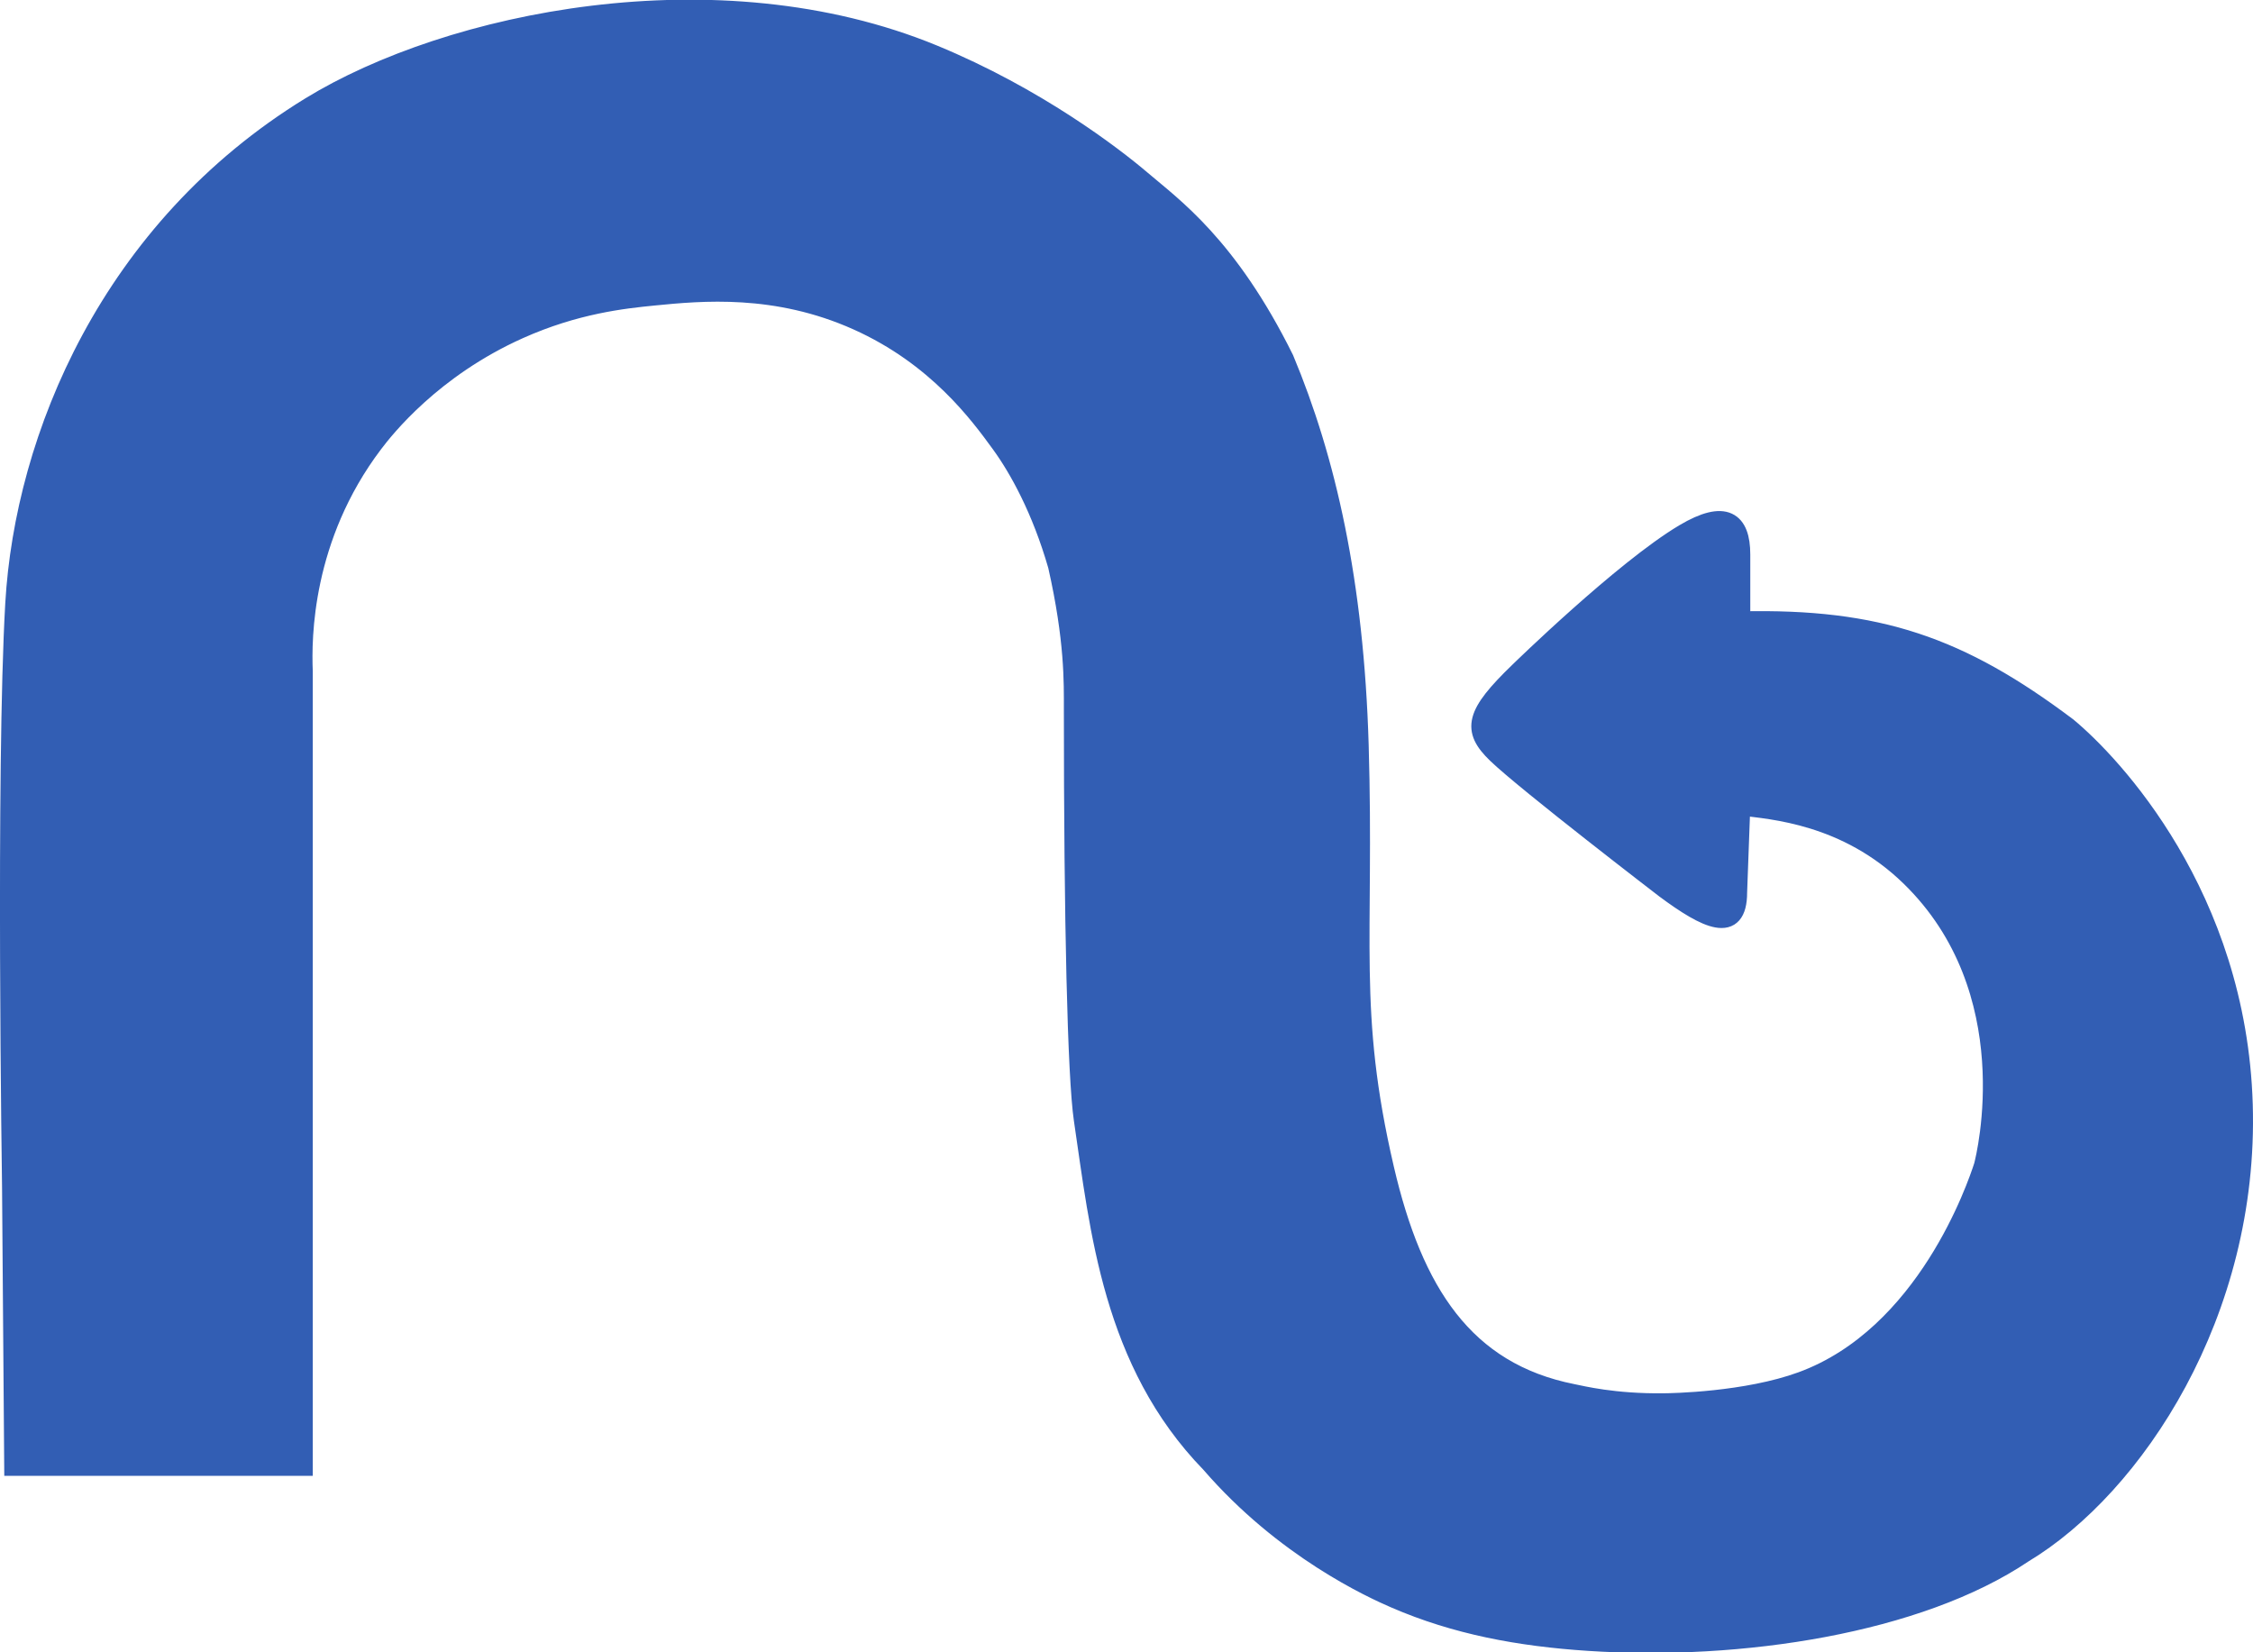 <svg width="45" height="33" viewBox="0 0 45 33" fill="none" xmlns="http://www.w3.org/2000/svg">
<path d="M17.119 6.413C15.496 5.686 14.007 5.828 13.054 5.922C12.46 5.981 11.499 6.083 10.373 6.587C8.64 7.362 7.695 8.561 7.464 8.867C6.049 10.74 6.039 12.739 6.066 13.406V29.294H0.265L0.222 23.721C0.222 23.721 0.095 15.369 0.286 12.056C0.477 8.744 2.191 4.573 6.193 2.119C8.962 0.421 14.324 -0.703 18.644 1.076C20.691 1.919 22.236 3.101 22.809 3.59C23.432 4.122 24.539 4.9 25.662 7.168C26.502 9.179 27.059 11.622 27.156 14.878C27.271 18.785 26.929 20.19 27.664 23.344C28.235 25.798 29.252 27.393 31.412 27.822C31.6 27.859 32.231 28.019 33.225 28.008C33.388 28.007 34.876 27.983 35.985 27.577C38.465 26.668 39.474 23.69 39.606 23.283C39.659 23.082 40.472 19.778 38.145 17.516C36.871 16.277 35.383 16.183 34.778 16.107L34.715 17.823C34.715 18.684 34.08 18.375 33.254 17.762C33.254 17.762 30.473 15.628 29.887 15.063C29.379 14.572 29.443 14.265 30.332 13.407C30.332 13.407 32.419 11.369 33.635 10.646C34.461 10.155 34.778 10.401 34.778 11.075V12.391C37.51 12.33 39.149 12.894 41.299 14.511C42.188 15.247 44.687 17.885 44.814 22.056C44.942 26.227 42.634 29.7 40.417 31.033C38.32 32.444 34.771 32.991 31.729 32.791C30.344 32.7 29.076 32.466 27.852 31.935C27.406 31.742 25.65 30.945 24.17 29.233C22.201 27.209 21.953 24.551 21.629 22.363C21.502 21.504 21.43 18.394 21.43 14.162C21.43 13.633 21.449 12.785 21.113 11.299C20.789 10.174 20.337 9.36 19.978 8.867C19.552 8.282 18.71 7.126 17.119 6.413H17.119Z" fill="#325EB4" stroke="#325EB4" stroke-width="0.362" stroke-miterlimit="10"/>
</svg>
